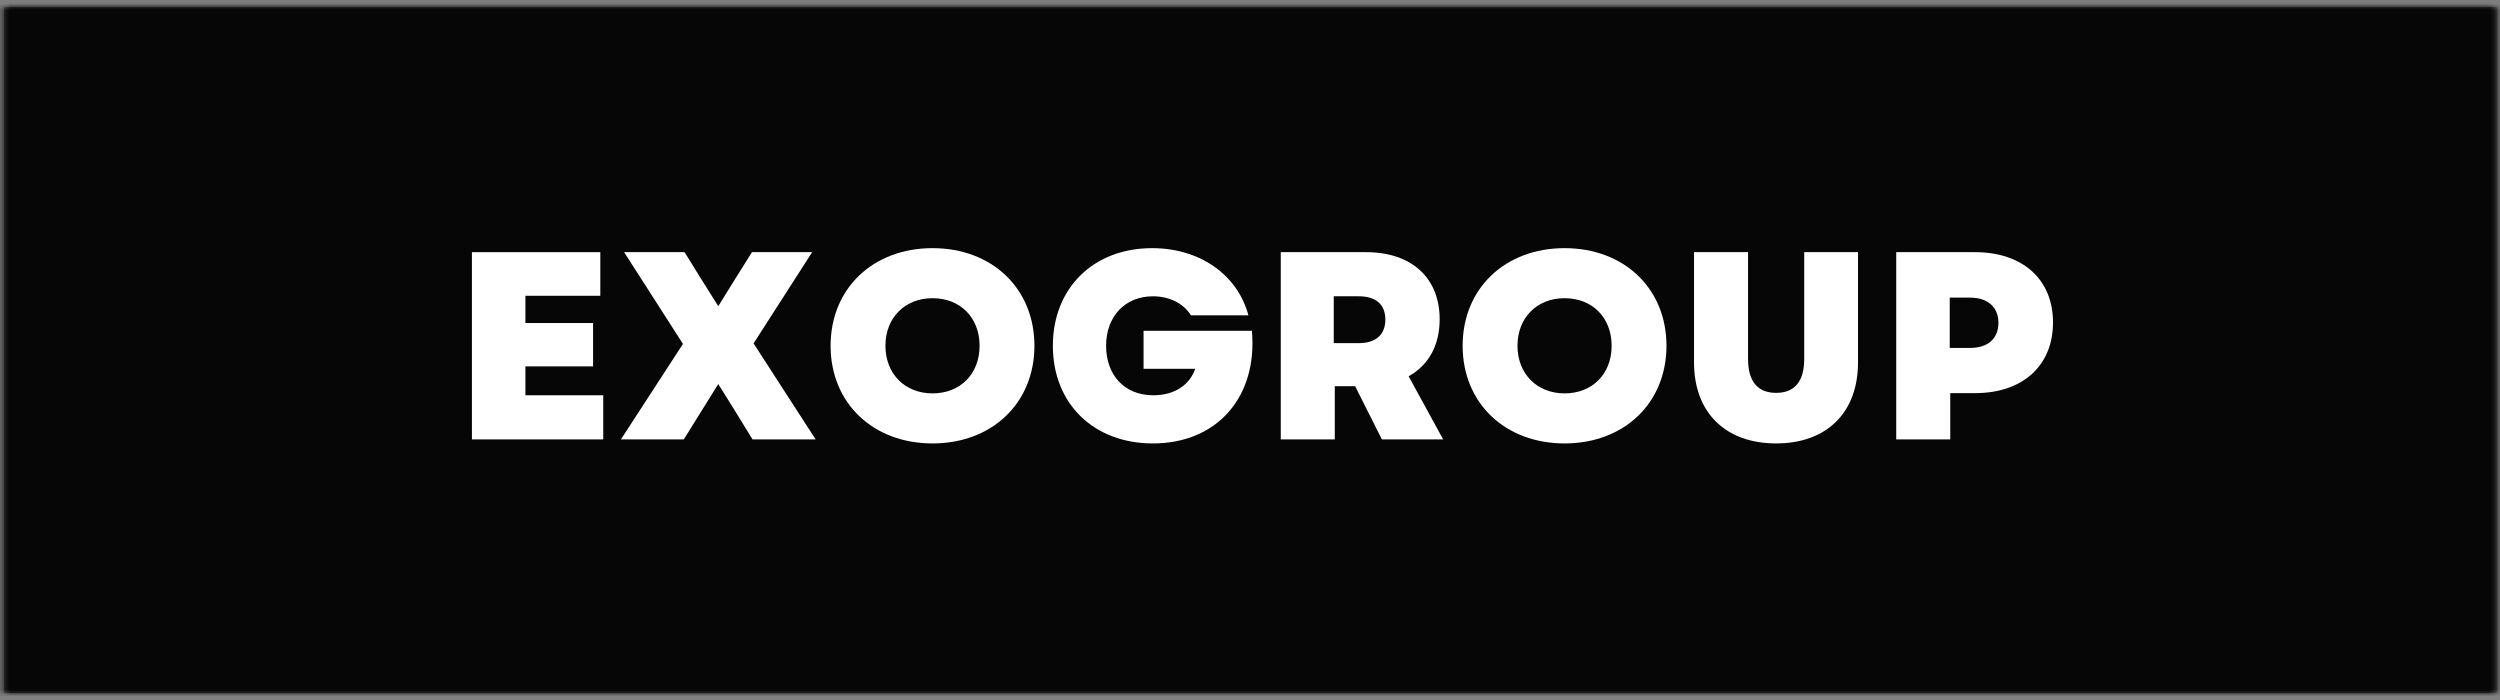 <svg width="350" height="98" viewBox="0 0 350 98" fill="none" xmlns="http://www.w3.org/2000/svg">
    <rect x="0" y="0" width="350" height="98" fill="#808080" stroke="none"/>
    <g clip-path="url(#clip0_154_3)">
        <mask id="mask0_154_3" style="mask-type:luminance" maskUnits="userSpaceOnUse" x="0" y="0" width="350"
            height="98">
            <path d="M0.542 0.953H349.458V97.047H0.542V0.953Z" fill="white" />
        </mask>
        <g mask="url(#mask0_154_3)">
            <path d="M0.542 0.953H349.635V97.047H0.542V0.953Z" fill="#070606" />
        </g>
        <mask id="mask1_154_3" style="mask-type:luminance" maskUnits="userSpaceOnUse" x="0" y="0" width="350"
            height="97">
            <path d="M0.542 0.953H349.448V96.953H0.542V0.953Z" fill="white" />
        </mask>
        <g mask="url(#mask1_154_3)">
            <path d="M0.542 0.953H349.448V97.047H0.542V0.953Z" stroke="#070606" stroke-width="6" />
        </g>
        <path
            d="M66.069 61.517H84.454V55.34H73.558V51.293H83.032V45.225H73.558V41.408H84.043V35.303H66.069V61.517Z"
            fill="white" />
        <path
            d="M86.927 61.517H95.729L100.557 53.767L102.729 57.246L105.354 61.517H114.187L105.5 48.074L113.703 35.303H105.276L102.995 38.934L100.557 42.866L98.088 38.934L95.838 35.303H87.375L95.614 48.147L86.927 61.517Z"
            fill="white" />
        <path
            d="M130.554 62.08C138.903 62.08 144.819 56.423 144.819 48.408C144.819 40.397 138.903 34.741 130.554 34.741C122.205 34.741 116.283 40.397 116.283 48.408C116.283 56.423 122.205 62.08 130.554 62.08ZM123.96 48.408C123.96 44.475 126.694 41.746 130.554 41.746C134.449 41.746 137.142 44.475 137.142 48.408C137.142 52.34 134.449 55.074 130.554 55.074C126.694 55.074 123.96 52.34 123.96 48.408Z"
            fill="white" />
        <path
            d="M161.411 62.08C170.432 62.08 176.088 55.528 175.265 46.314H160.099V51.632H167.328C166.578 53.84 164.479 55.34 161.484 55.34C157.292 55.34 154.854 52.382 154.854 48.408C154.854 44.293 157.515 41.481 161.411 41.481C163.729 41.481 165.713 42.491 166.729 44.142H174.776C173.245 38.413 167.927 34.741 161.297 34.741C153.057 34.741 147.401 40.361 147.401 48.408C147.401 56.501 153.094 62.08 161.411 62.08Z"
            fill="white" />
        <path
            d="M179.308 61.517H186.87V54.064H189.719L193.464 61.517H202.042L197.209 52.678C199.979 51.142 201.552 48.371 201.552 44.705C201.552 38.897 197.62 35.303 191.256 35.303H179.308V61.517ZM186.724 48.038V41.481H190.245C192.641 41.481 193.948 42.642 193.948 44.741C193.948 46.835 192.641 48.038 190.245 48.038H186.724Z"
            fill="white" />
        <path
            d="M219.04 62.08C227.389 62.08 233.306 56.423 233.306 48.408C233.306 40.397 227.389 34.741 219.04 34.741C210.691 34.741 204.769 40.397 204.769 48.408C204.769 56.423 210.691 62.08 219.04 62.08ZM212.446 48.408C212.446 44.475 215.181 41.746 219.04 41.746C222.936 41.746 225.629 44.475 225.629 48.408C225.629 52.34 222.936 55.074 219.04 55.074C215.181 55.074 212.446 52.34 212.446 48.408Z"
            fill="white" />
        <path
            d="M248.658 62.08C255.736 62.08 260.122 57.772 260.122 50.731V35.303H252.591V50.246C252.591 53.356 251.283 55.001 248.658 55.001C246.038 55.001 244.726 53.356 244.726 50.246V35.303H237.163V50.731C237.163 57.772 241.58 62.08 248.658 62.08Z"
            fill="white" />
        <path
            d="M265.472 61.517H273.035V55.038H276.519C283.186 55.038 287.42 51.184 287.42 45.153C287.42 39.121 283.186 35.303 276.519 35.303H265.472V61.517ZM272.962 48.71V41.668H275.811C278.316 41.668 279.78 43.017 279.78 45.189C279.78 47.397 278.316 48.71 275.811 48.71H272.962Z"
            fill="white" />
    </g>
    <defs>
        <clipPath id="clip0_154_3">
            <rect width="350" height="98" fill="white" />
        </clipPath>
    </defs>
</svg>